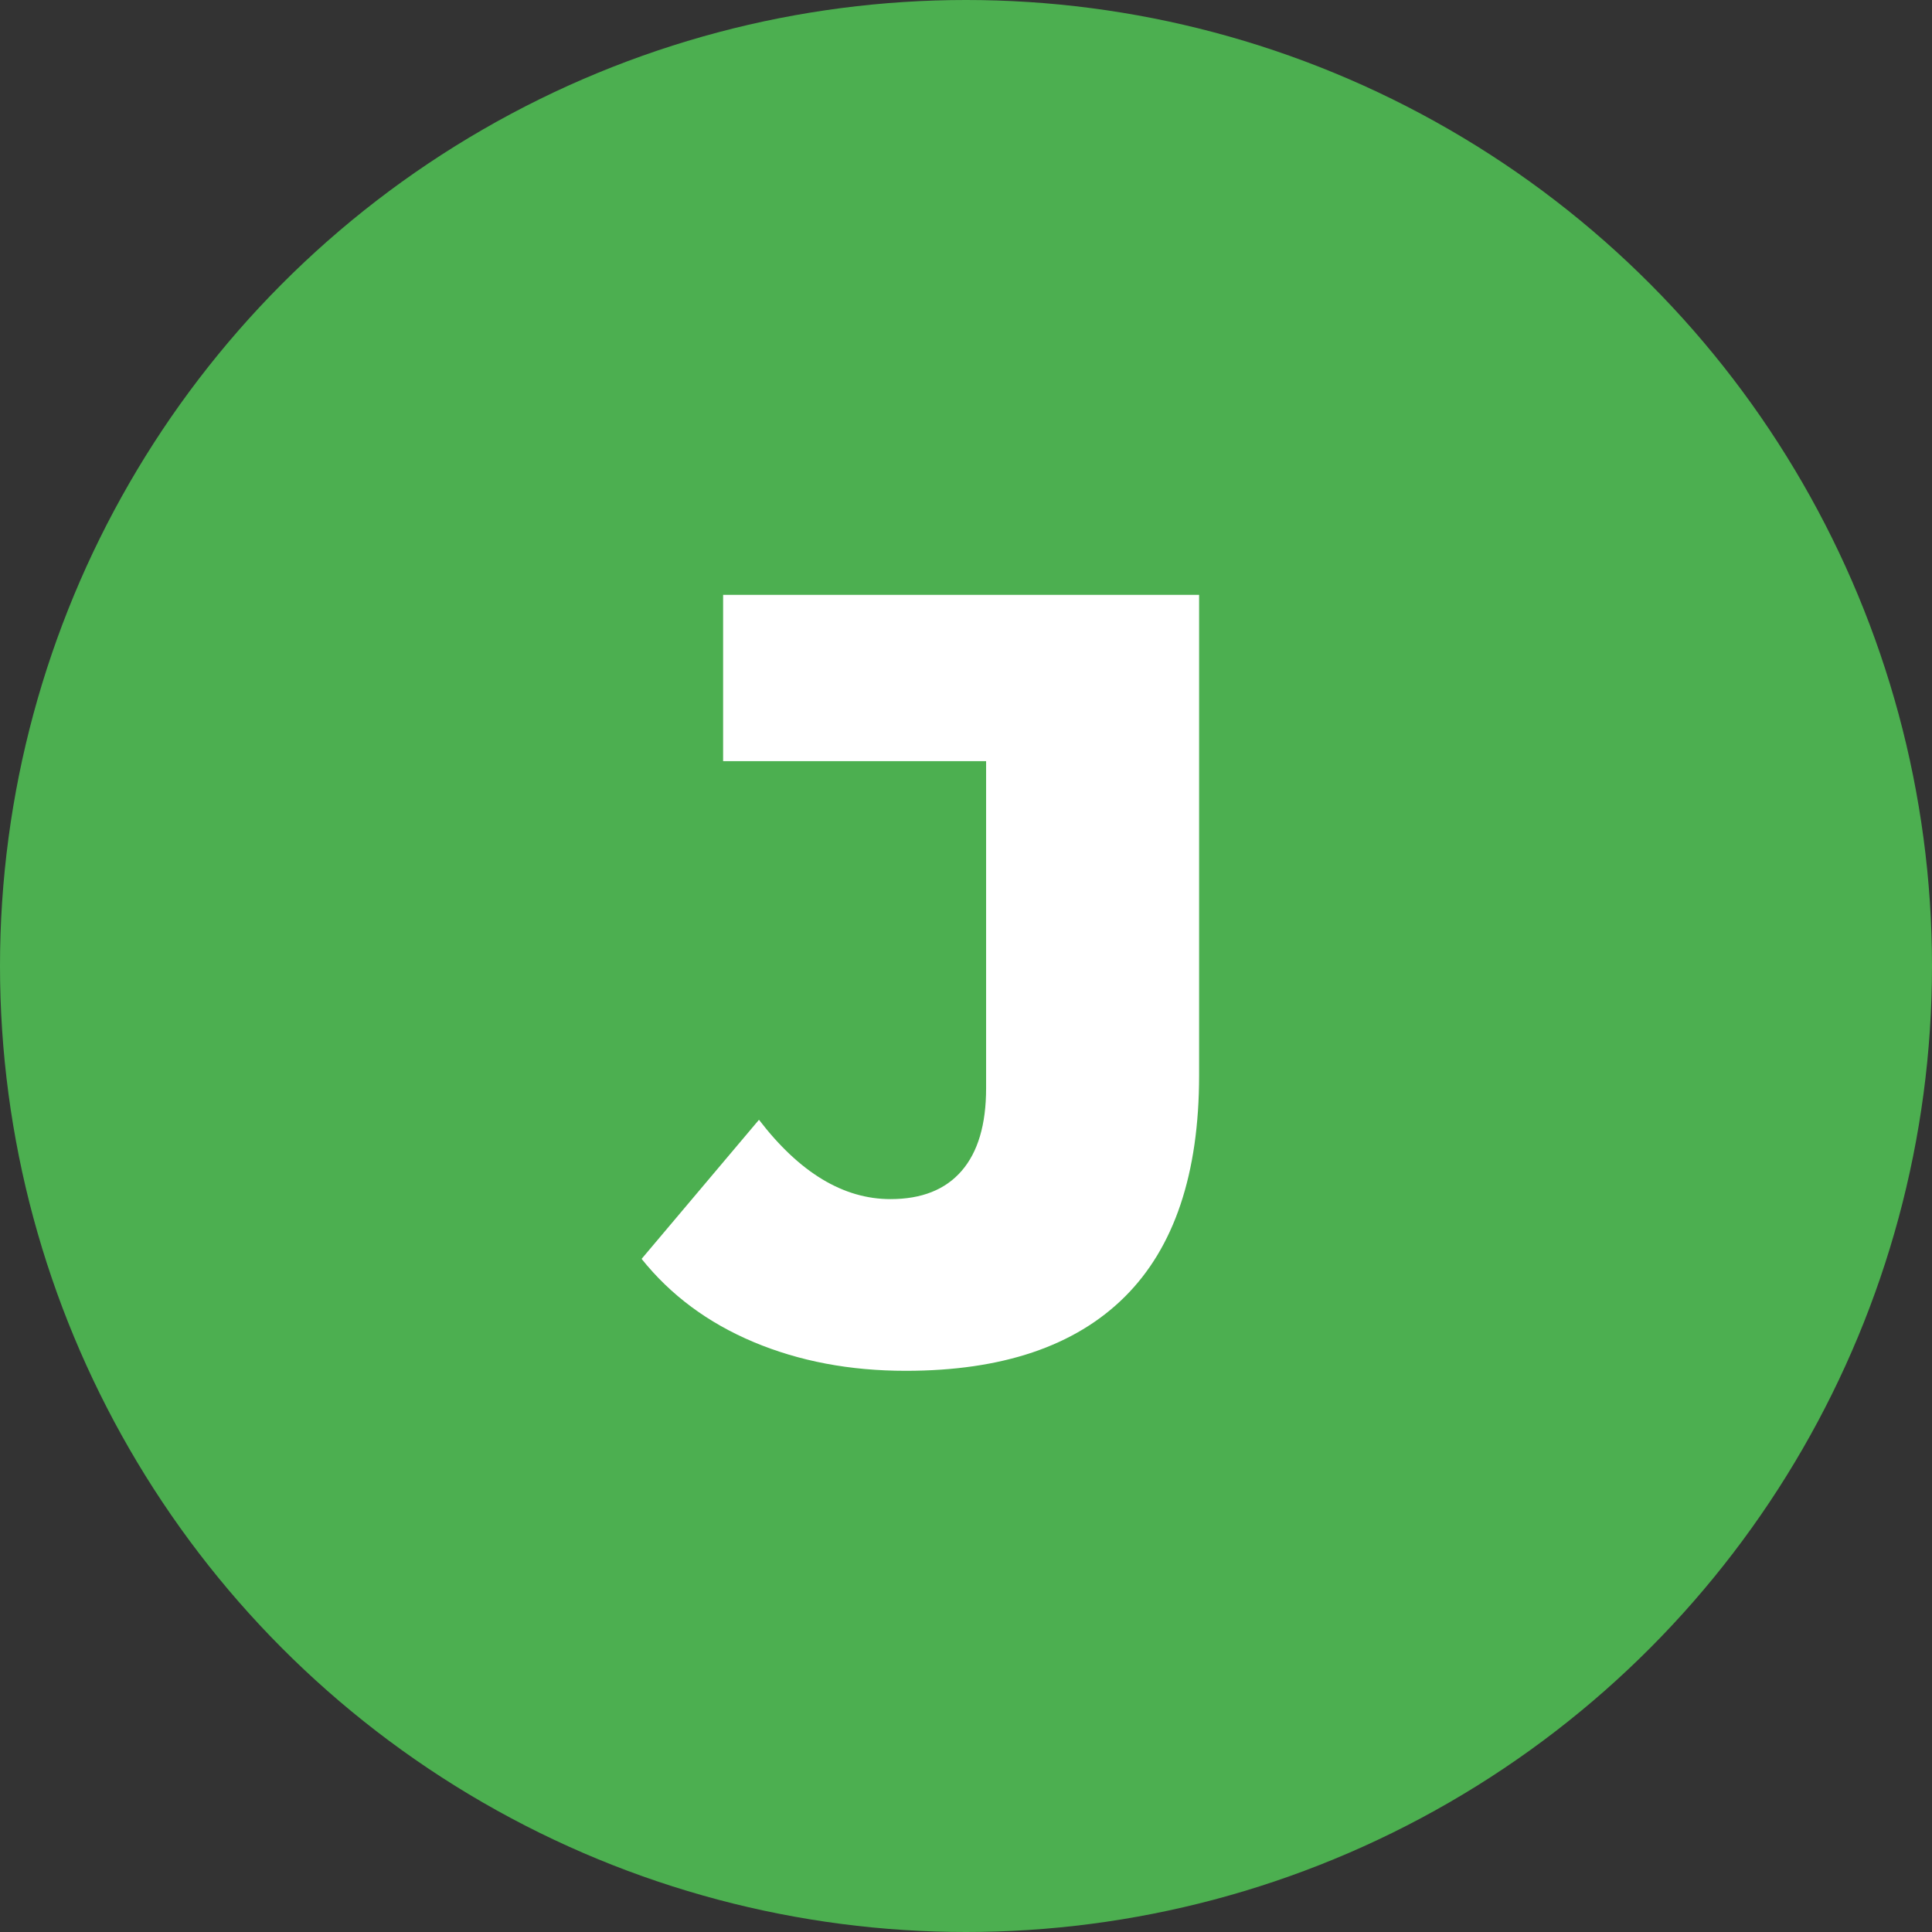 <svg viewBox="0 0 320 320" xmlns="http://www.w3.org/2000/svg"><rect x="0" y="0" width="320" height="320" fill="#333333" stroke="none"/><circle fill="#4caf50" cx="160" cy="160" r="160"/><path fill="white" d="M150.01 227.05Q136.15 227.05 124.81 222.28Q113.47 217.51 106.27 208.51L106.27 208.51L125.71 185.47Q135.79 198.61 147.49 198.61L147.49 198.61Q155.23 198.61 159.28 193.93Q163.33 189.25 163.33 180.25L163.33 180.25L163.33 126.07L119.77 126.07L119.77 98.53L198.61 98.53L198.61 178.09Q198.61 202.57 186.28 214.81Q173.95 227.05 150.01 227.05L150.01 227.05Z"/></svg>